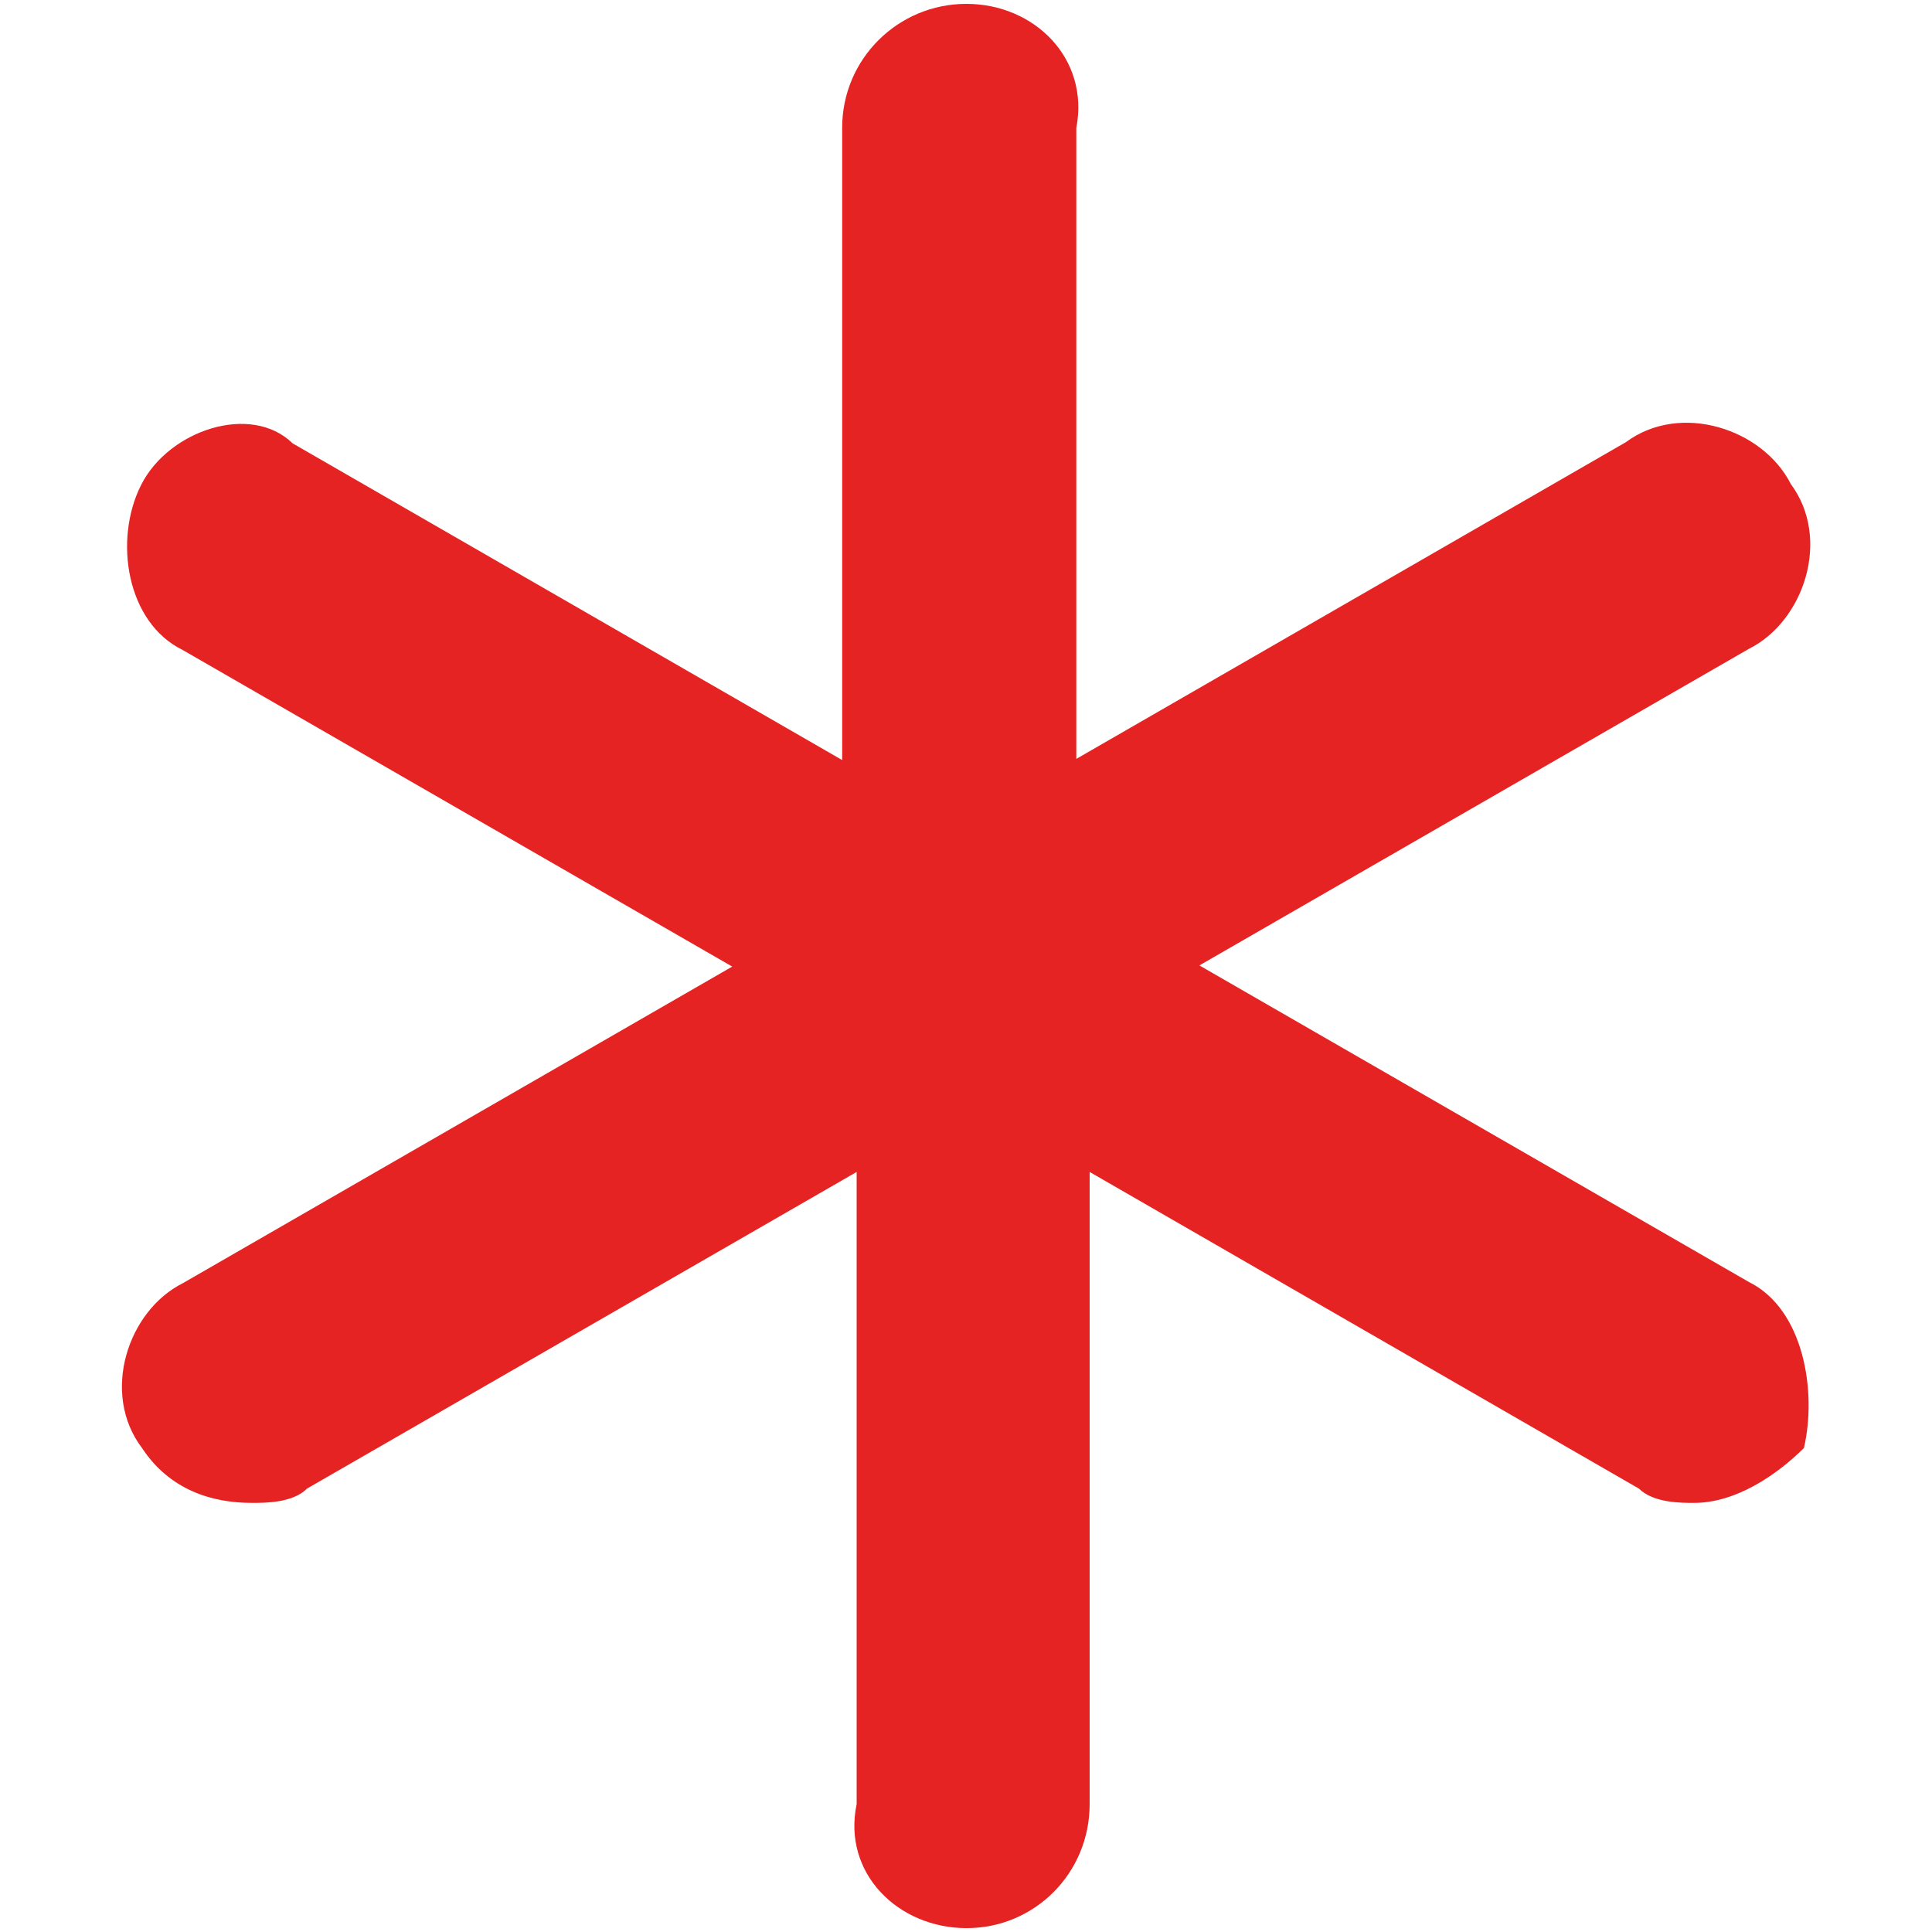 <svg width="10" height="10" viewBox="0 0 10 10" fill="none" xmlns="http://www.w3.org/2000/svg">
<g clip-path="url(#clip0_957_13784)">
<path d="M9.053 6.636L6.208 4.997L9.053 3.358C9.337 3.216 9.48 2.789 9.269 2.505C9.126 2.221 8.699 2.078 8.415 2.289L5.571 3.928V0.662C5.64 0.304 5.355 0.02 5.002 0.02C4.649 0.02 4.359 0.304 4.359 0.662V3.934L1.515 2.295C1.299 2.084 0.872 2.227 0.73 2.511C0.587 2.795 0.655 3.222 0.945 3.364L3.79 5.003L0.946 6.642C0.662 6.784 0.52 7.211 0.735 7.495C0.878 7.711 1.094 7.779 1.305 7.779C1.373 7.779 1.516 7.779 1.589 7.705L4.434 6.066V9.338C4.359 9.696 4.649 9.98 5.003 9.98C5.355 9.98 5.64 9.696 5.64 9.338V6.066L8.483 7.705C8.558 7.779 8.699 7.779 8.768 7.779C8.983 7.779 9.194 7.637 9.337 7.495C9.405 7.204 9.337 6.777 9.053 6.636Z" fill="#E52323"/>
</g>
<defs>
<clipPath id="clip0_957_13784">
<rect width="10" height="10" fill="white"/>
</clipPath>
</defs>
</svg>
